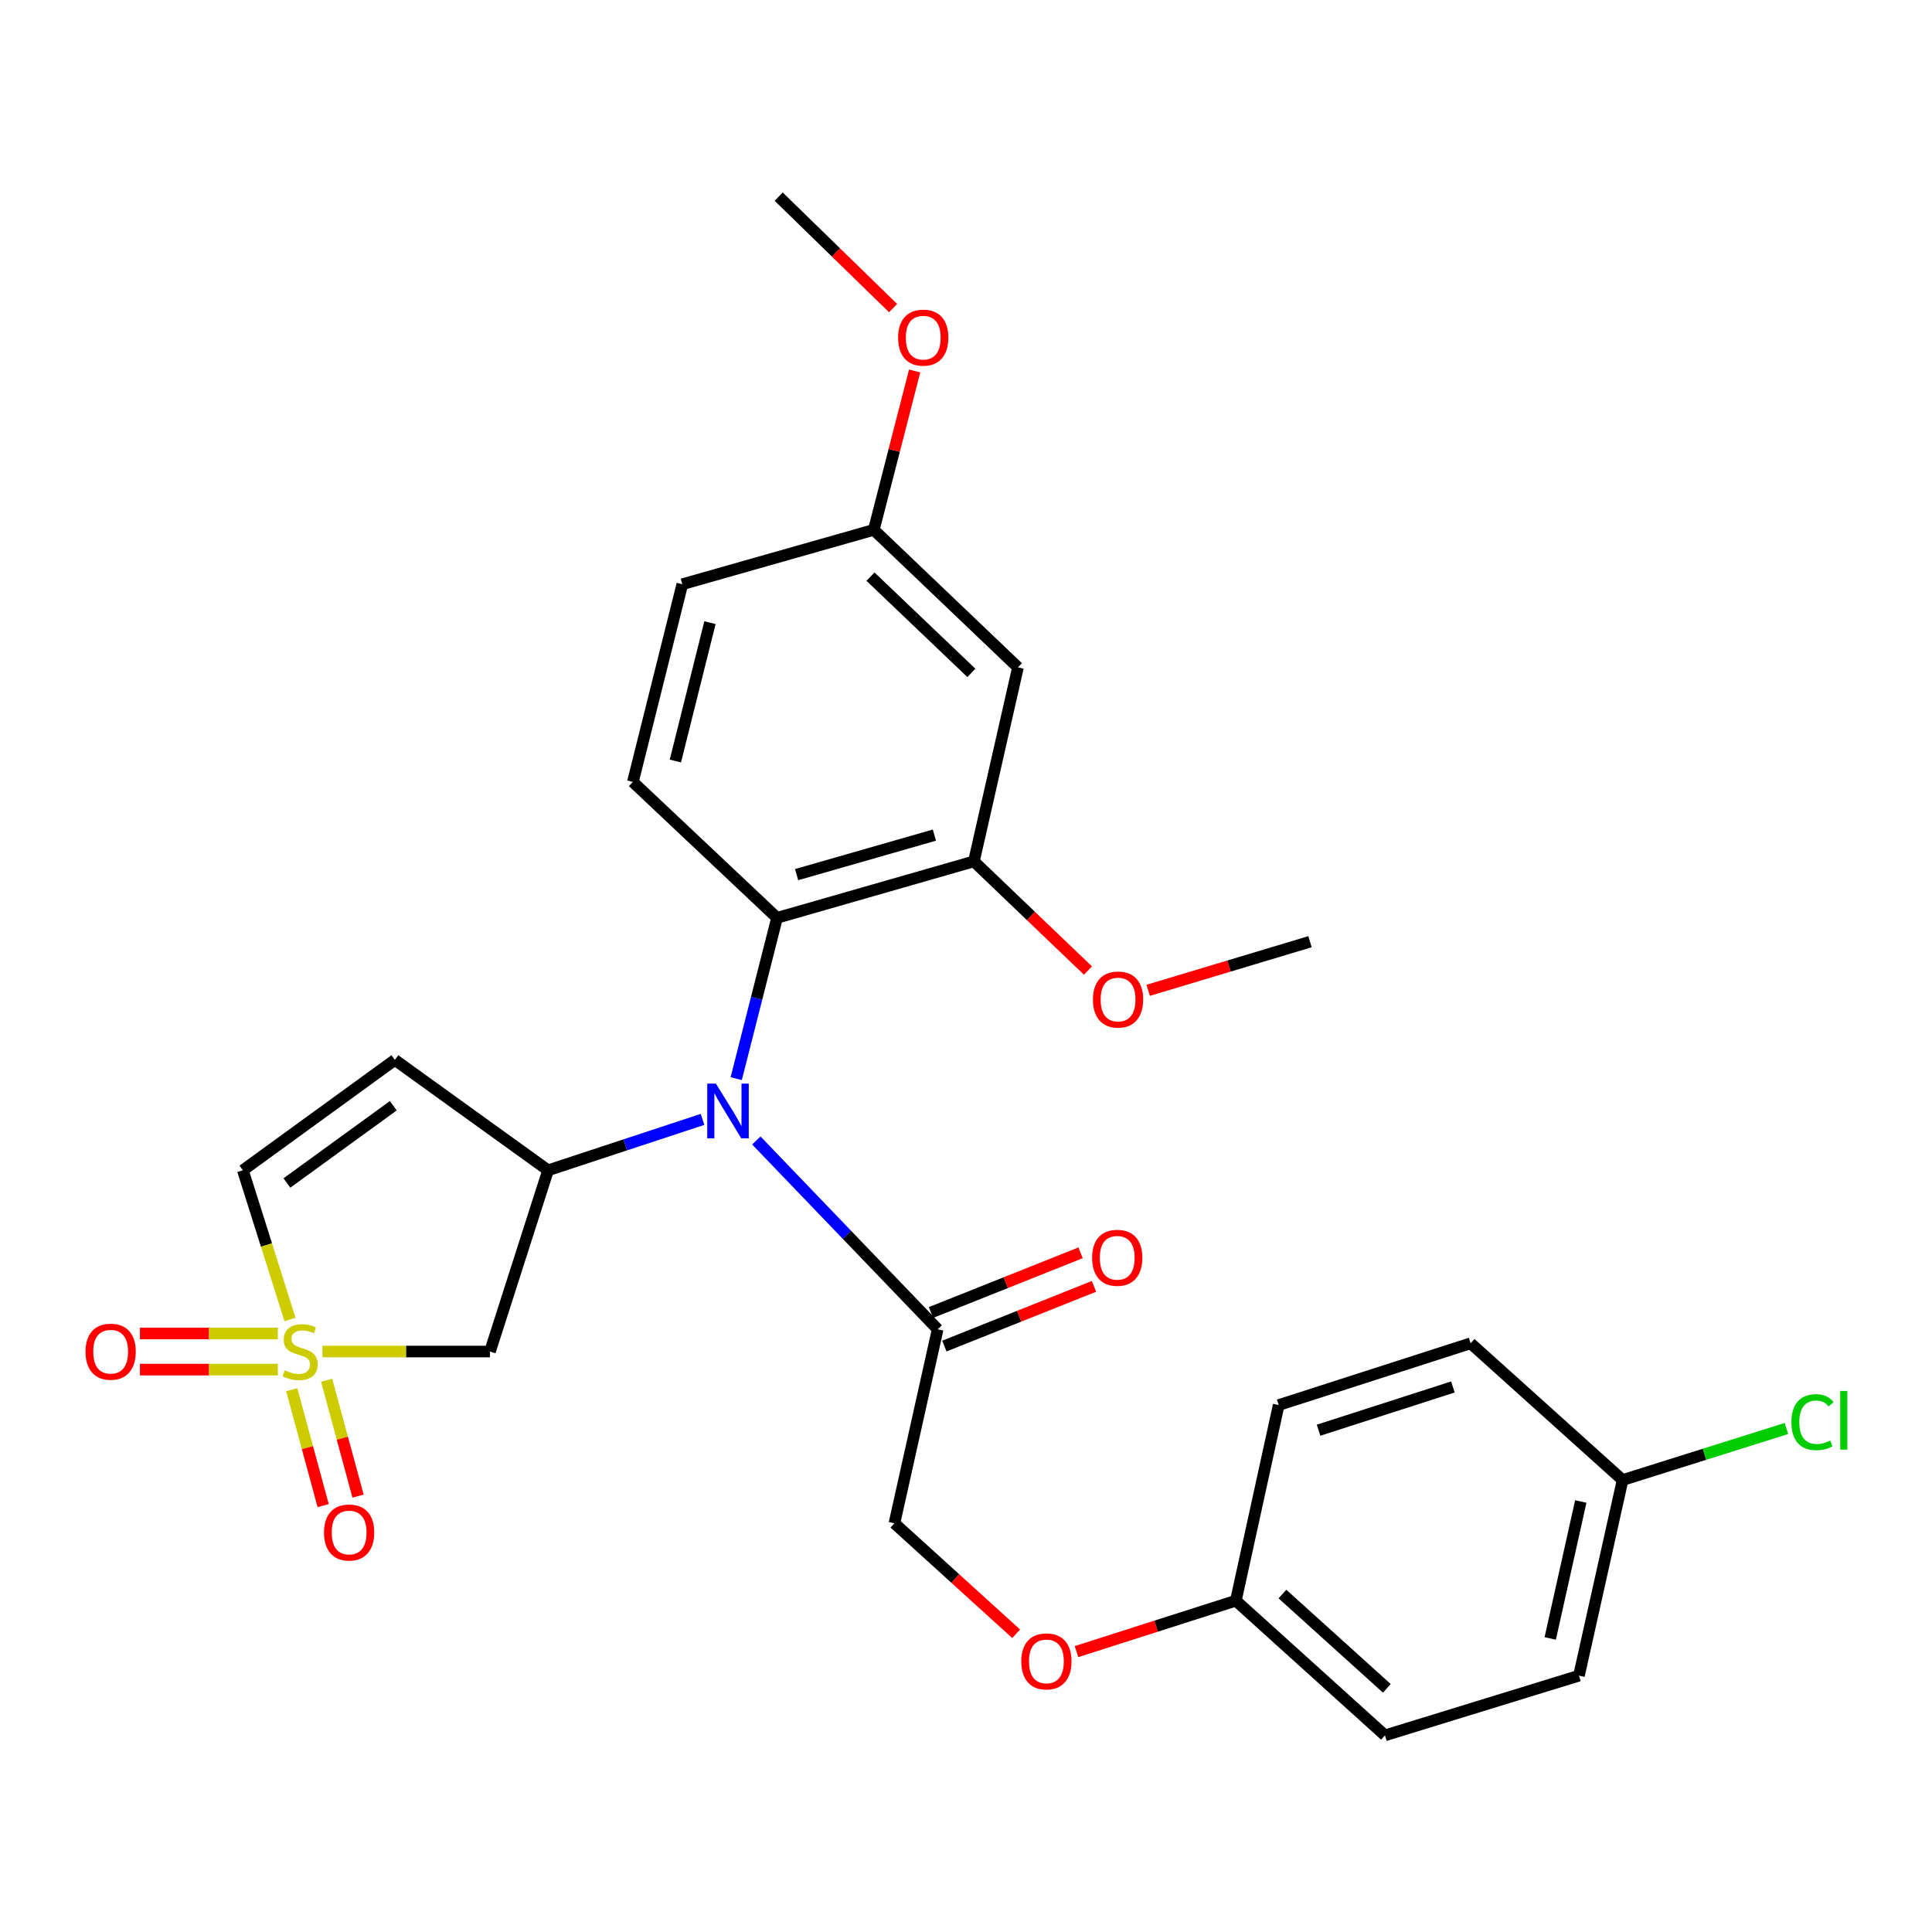 <?xml version='1.0' encoding='iso-8859-1'?>
<svg version='1.1' baseProfile='full'
              xmlns='http://www.w3.org/2000/svg'
                      xmlns:rdkit='http://www.rdkit.org/xml'
                      xmlns:xlink='http://www.w3.org/1999/xlink'
                  xml:space='preserve'
width='1000px' height='1000px' viewBox='0 0 1000 1000'>
<!-- END OF HEADER -->
<rect style='opacity:1.0;fill:#FFFFFF;stroke:none' width='1000' height='1000' x='0' y='0'> </rect>
<path class='bond-2' d='M 166.881,699.554 L 210.248,699.554' style='fill:none;fill-rule:evenodd;stroke:#CCCC00;stroke-width:6px;stroke-linecap:butt;stroke-linejoin:miter;stroke-opacity:1' />
<path class='bond-2' d='M 210.248,699.554 L 253.615,699.554' style='fill:none;fill-rule:evenodd;stroke:#000000;stroke-width:6px;stroke-linecap:butt;stroke-linejoin:miter;stroke-opacity:1' />
<path class='bond-5' d='M 150.107,682.975 L 137.909,644.359' style='fill:none;fill-rule:evenodd;stroke:#CCCC00;stroke-width:6px;stroke-linecap:butt;stroke-linejoin:miter;stroke-opacity:1' />
<path class='bond-5' d='M 137.909,644.359 L 125.71,605.743' style='fill:none;fill-rule:evenodd;stroke:#000000;stroke-width:6px;stroke-linecap:butt;stroke-linejoin:miter;stroke-opacity:1' />
<path class='bond-8' d='M 143.813,690.199 L 108.124,690.199' style='fill:none;fill-rule:evenodd;stroke:#CCCC00;stroke-width:6px;stroke-linecap:butt;stroke-linejoin:miter;stroke-opacity:1' />
<path class='bond-8' d='M 108.124,690.199 L 72.436,690.199' style='fill:none;fill-rule:evenodd;stroke:#FF0000;stroke-width:6px;stroke-linecap:butt;stroke-linejoin:miter;stroke-opacity:1' />
<path class='bond-8' d='M 143.813,708.909 L 108.124,708.909' style='fill:none;fill-rule:evenodd;stroke:#CCCC00;stroke-width:6px;stroke-linecap:butt;stroke-linejoin:miter;stroke-opacity:1' />
<path class='bond-8' d='M 108.124,708.909 L 72.436,708.909' style='fill:none;fill-rule:evenodd;stroke:#FF0000;stroke-width:6px;stroke-linecap:butt;stroke-linejoin:miter;stroke-opacity:1' />
<path class='bond-9' d='M 151.005,719.305 L 159.133,749.296' style='fill:none;fill-rule:evenodd;stroke:#CCCC00;stroke-width:6px;stroke-linecap:butt;stroke-linejoin:miter;stroke-opacity:1' />
<path class='bond-9' d='M 159.133,749.296 L 167.262,779.287' style='fill:none;fill-rule:evenodd;stroke:#FF0000;stroke-width:6px;stroke-linecap:butt;stroke-linejoin:miter;stroke-opacity:1' />
<path class='bond-9' d='M 169.064,714.411 L 177.192,744.402' style='fill:none;fill-rule:evenodd;stroke:#CCCC00;stroke-width:6px;stroke-linecap:butt;stroke-linejoin:miter;stroke-opacity:1' />
<path class='bond-9' d='M 177.192,744.402 L 185.32,774.393' style='fill:none;fill-rule:evenodd;stroke:#FF0000;stroke-width:6px;stroke-linecap:butt;stroke-linejoin:miter;stroke-opacity:1' />
<path class='bond-0' d='M 283.676,605.743 L 253.615,699.554' style='fill:none;fill-rule:evenodd;stroke:#000000;stroke-width:6px;stroke-linecap:butt;stroke-linejoin:miter;stroke-opacity:1' />
<path class='bond-1' d='M 283.676,605.743 L 323.652,592.57' style='fill:none;fill-rule:evenodd;stroke:#000000;stroke-width:6px;stroke-linecap:butt;stroke-linejoin:miter;stroke-opacity:1' />
<path class='bond-1' d='M 323.652,592.57 L 363.629,579.396' style='fill:none;fill-rule:evenodd;stroke:#0000FF;stroke-width:6px;stroke-linecap:butt;stroke-linejoin:miter;stroke-opacity:1' />
<path class='bond-28' d='M 283.676,605.743 L 204.376,548.615' style='fill:none;fill-rule:evenodd;stroke:#000000;stroke-width:6px;stroke-linecap:butt;stroke-linejoin:miter;stroke-opacity:1' />
<path class='bond-3' d='M 381.069,558.31 L 391.631,516.692' style='fill:none;fill-rule:evenodd;stroke:#0000FF;stroke-width:6px;stroke-linecap:butt;stroke-linejoin:miter;stroke-opacity:1' />
<path class='bond-3' d='M 391.631,516.692 L 402.194,475.074' style='fill:none;fill-rule:evenodd;stroke:#000000;stroke-width:6px;stroke-linecap:butt;stroke-linejoin:miter;stroke-opacity:1' />
<path class='bond-6' d='M 391.477,590.309 L 438.409,639.173' style='fill:none;fill-rule:evenodd;stroke:#0000FF;stroke-width:6px;stroke-linecap:butt;stroke-linejoin:miter;stroke-opacity:1' />
<path class='bond-6' d='M 438.409,639.173 L 485.34,688.037' style='fill:none;fill-rule:evenodd;stroke:#000000;stroke-width:6px;stroke-linecap:butt;stroke-linejoin:miter;stroke-opacity:1' />
<path class='bond-7' d='M 402.194,475.074 L 504.091,445.855' style='fill:none;fill-rule:evenodd;stroke:#000000;stroke-width:6px;stroke-linecap:butt;stroke-linejoin:miter;stroke-opacity:1' />
<path class='bond-7' d='M 412.321,452.706 L 483.649,432.252' style='fill:none;fill-rule:evenodd;stroke:#000000;stroke-width:6px;stroke-linecap:butt;stroke-linejoin:miter;stroke-opacity:1' />
<path class='bond-11' d='M 402.194,475.074 L 327.582,404.724' style='fill:none;fill-rule:evenodd;stroke:#000000;stroke-width:6px;stroke-linecap:butt;stroke-linejoin:miter;stroke-opacity:1' />
<path class='bond-4' d='M 204.376,548.615 L 125.71,605.743' style='fill:none;fill-rule:evenodd;stroke:#000000;stroke-width:6px;stroke-linecap:butt;stroke-linejoin:miter;stroke-opacity:1' />
<path class='bond-4' d='M 203.57,572.324 L 148.504,612.313' style='fill:none;fill-rule:evenodd;stroke:#000000;stroke-width:6px;stroke-linecap:butt;stroke-linejoin:miter;stroke-opacity:1' />
<path class='bond-12' d='M 485.34,688.037 L 462.96,788.448' style='fill:none;fill-rule:evenodd;stroke:#000000;stroke-width:6px;stroke-linecap:butt;stroke-linejoin:miter;stroke-opacity:1' />
<path class='bond-13' d='M 488.807,696.726 L 527.525,681.275' style='fill:none;fill-rule:evenodd;stroke:#000000;stroke-width:6px;stroke-linecap:butt;stroke-linejoin:miter;stroke-opacity:1' />
<path class='bond-13' d='M 527.525,681.275 L 566.243,665.824' style='fill:none;fill-rule:evenodd;stroke:#FF0000;stroke-width:6px;stroke-linecap:butt;stroke-linejoin:miter;stroke-opacity:1' />
<path class='bond-13' d='M 481.872,679.348 L 520.59,663.897' style='fill:none;fill-rule:evenodd;stroke:#000000;stroke-width:6px;stroke-linecap:butt;stroke-linejoin:miter;stroke-opacity:1' />
<path class='bond-13' d='M 520.59,663.897 L 559.308,648.447' style='fill:none;fill-rule:evenodd;stroke:#FF0000;stroke-width:6px;stroke-linecap:butt;stroke-linejoin:miter;stroke-opacity:1' />
<path class='bond-10' d='M 504.091,445.855 L 526.897,345.444' style='fill:none;fill-rule:evenodd;stroke:#000000;stroke-width:6px;stroke-linecap:butt;stroke-linejoin:miter;stroke-opacity:1' />
<path class='bond-18' d='M 504.091,445.855 L 533.606,474.107' style='fill:none;fill-rule:evenodd;stroke:#000000;stroke-width:6px;stroke-linecap:butt;stroke-linejoin:miter;stroke-opacity:1' />
<path class='bond-18' d='M 533.606,474.107 L 563.121,502.36' style='fill:none;fill-rule:evenodd;stroke:#FF0000;stroke-width:6px;stroke-linecap:butt;stroke-linejoin:miter;stroke-opacity:1' />
<path class='bond-29' d='M 526.897,345.444 L 452.285,274.252' style='fill:none;fill-rule:evenodd;stroke:#000000;stroke-width:6px;stroke-linecap:butt;stroke-linejoin:miter;stroke-opacity:1' />
<path class='bond-29' d='M 502.789,348.302 L 450.561,298.467' style='fill:none;fill-rule:evenodd;stroke:#000000;stroke-width:6px;stroke-linecap:butt;stroke-linejoin:miter;stroke-opacity:1' />
<path class='bond-16' d='M 327.582,404.724 L 353.163,302.4' style='fill:none;fill-rule:evenodd;stroke:#000000;stroke-width:6px;stroke-linecap:butt;stroke-linejoin:miter;stroke-opacity:1' />
<path class='bond-16' d='M 349.571,393.913 L 367.477,322.287' style='fill:none;fill-rule:evenodd;stroke:#000000;stroke-width:6px;stroke-linecap:butt;stroke-linejoin:miter;stroke-opacity:1' />
<path class='bond-14' d='M 462.96,788.448 L 494.46,817.042' style='fill:none;fill-rule:evenodd;stroke:#000000;stroke-width:6px;stroke-linecap:butt;stroke-linejoin:miter;stroke-opacity:1' />
<path class='bond-14' d='M 494.46,817.042 L 525.96,845.636' style='fill:none;fill-rule:evenodd;stroke:#FF0000;stroke-width:6px;stroke-linecap:butt;stroke-linejoin:miter;stroke-opacity:1' />
<path class='bond-17' d='M 557.189,854.871 L 598.433,841.69' style='fill:none;fill-rule:evenodd;stroke:#FF0000;stroke-width:6px;stroke-linecap:butt;stroke-linejoin:miter;stroke-opacity:1' />
<path class='bond-17' d='M 598.433,841.69 L 639.678,828.509' style='fill:none;fill-rule:evenodd;stroke:#000000;stroke-width:6px;stroke-linecap:butt;stroke-linejoin:miter;stroke-opacity:1' />
<path class='bond-15' d='M 452.285,274.252 L 353.163,302.4' style='fill:none;fill-rule:evenodd;stroke:#000000;stroke-width:6px;stroke-linecap:butt;stroke-linejoin:miter;stroke-opacity:1' />
<path class='bond-25' d='M 452.285,274.252 L 462.849,233.132' style='fill:none;fill-rule:evenodd;stroke:#000000;stroke-width:6px;stroke-linecap:butt;stroke-linejoin:miter;stroke-opacity:1' />
<path class='bond-25' d='M 462.849,233.132 L 473.414,192.013' style='fill:none;fill-rule:evenodd;stroke:#FF0000;stroke-width:6px;stroke-linecap:butt;stroke-linejoin:miter;stroke-opacity:1' />
<path class='bond-21' d='M 639.678,828.509 L 661.849,727.255' style='fill:none;fill-rule:evenodd;stroke:#000000;stroke-width:6px;stroke-linecap:butt;stroke-linejoin:miter;stroke-opacity:1' />
<path class='bond-22' d='M 639.678,828.509 L 716.857,898.225' style='fill:none;fill-rule:evenodd;stroke:#000000;stroke-width:6px;stroke-linecap:butt;stroke-linejoin:miter;stroke-opacity:1' />
<path class='bond-22' d='M 663.796,825.082 L 717.822,873.883' style='fill:none;fill-rule:evenodd;stroke:#000000;stroke-width:6px;stroke-linecap:butt;stroke-linejoin:miter;stroke-opacity:1' />
<path class='bond-26' d='M 594.297,512.59 L 636.175,500.006' style='fill:none;fill-rule:evenodd;stroke:#FF0000;stroke-width:6px;stroke-linecap:butt;stroke-linejoin:miter;stroke-opacity:1' />
<path class='bond-26' d='M 636.175,500.006 L 678.054,487.423' style='fill:none;fill-rule:evenodd;stroke:#000000;stroke-width:6px;stroke-linecap:butt;stroke-linejoin:miter;stroke-opacity:1' />
<path class='bond-19' d='M 839.855,766.069 L 817.268,867.322' style='fill:none;fill-rule:evenodd;stroke:#000000;stroke-width:6px;stroke-linecap:butt;stroke-linejoin:miter;stroke-opacity:1' />
<path class='bond-19' d='M 818.206,777.183 L 802.395,848.06' style='fill:none;fill-rule:evenodd;stroke:#000000;stroke-width:6px;stroke-linecap:butt;stroke-linejoin:miter;stroke-opacity:1' />
<path class='bond-20' d='M 839.855,766.069 L 882.253,752.725' style='fill:none;fill-rule:evenodd;stroke:#000000;stroke-width:6px;stroke-linecap:butt;stroke-linejoin:miter;stroke-opacity:1' />
<path class='bond-20' d='M 882.253,752.725 L 924.65,739.382' style='fill:none;fill-rule:evenodd;stroke:#00CC00;stroke-width:6px;stroke-linecap:butt;stroke-linejoin:miter;stroke-opacity:1' />
<path class='bond-30' d='M 839.855,766.069 L 761.19,695.282' style='fill:none;fill-rule:evenodd;stroke:#000000;stroke-width:6px;stroke-linecap:butt;stroke-linejoin:miter;stroke-opacity:1' />
<path class='bond-24' d='M 661.849,727.255 L 761.19,695.282' style='fill:none;fill-rule:evenodd;stroke:#000000;stroke-width:6px;stroke-linecap:butt;stroke-linejoin:miter;stroke-opacity:1' />
<path class='bond-24' d='M 682.483,740.27 L 752.021,717.888' style='fill:none;fill-rule:evenodd;stroke:#000000;stroke-width:6px;stroke-linecap:butt;stroke-linejoin:miter;stroke-opacity:1' />
<path class='bond-23' d='M 716.857,898.225 L 817.268,867.322' style='fill:none;fill-rule:evenodd;stroke:#000000;stroke-width:6px;stroke-linecap:butt;stroke-linejoin:miter;stroke-opacity:1' />
<path class='bond-27' d='M 462.254,159.47 L 432.65,130.623' style='fill:none;fill-rule:evenodd;stroke:#FF0000;stroke-width:6px;stroke-linecap:butt;stroke-linejoin:miter;stroke-opacity:1' />
<path class='bond-27' d='M 432.65,130.623 L 403.046,101.775' style='fill:none;fill-rule:evenodd;stroke:#000000;stroke-width:6px;stroke-linecap:butt;stroke-linejoin:miter;stroke-opacity:1' />
<path  class='atom-0' d='M 147.345 709.274
Q 147.665 709.394, 148.985 709.954
Q 150.305 710.514, 151.745 710.874
Q 153.225 711.194, 154.665 711.194
Q 157.345 711.194, 158.905 709.914
Q 160.465 708.594, 160.465 706.314
Q 160.465 704.754, 159.665 703.794
Q 158.905 702.834, 157.705 702.314
Q 156.505 701.794, 154.505 701.194
Q 151.985 700.434, 150.465 699.714
Q 148.985 698.994, 147.905 697.474
Q 146.865 695.954, 146.865 693.394
Q 146.865 689.834, 149.265 687.634
Q 151.705 685.434, 156.505 685.434
Q 159.785 685.434, 163.505 686.994
L 162.585 690.074
Q 159.185 688.674, 156.625 688.674
Q 153.865 688.674, 152.345 689.834
Q 150.825 690.954, 150.865 692.914
Q 150.865 694.434, 151.625 695.354
Q 152.425 696.274, 153.545 696.794
Q 154.705 697.314, 156.625 697.914
Q 159.185 698.714, 160.705 699.514
Q 162.225 700.314, 163.305 701.954
Q 164.425 703.554, 164.425 706.314
Q 164.425 710.234, 161.785 712.354
Q 159.185 714.434, 154.825 714.434
Q 152.305 714.434, 150.385 713.874
Q 148.505 713.354, 146.265 712.434
L 147.345 709.274
' fill='#CCCC00'/>
<path  class='atom-2' d='M 370.561 560.888
L 379.841 575.888
Q 380.761 577.368, 382.241 580.048
Q 383.721 582.728, 383.801 582.888
L 383.801 560.888
L 387.561 560.888
L 387.561 589.208
L 383.681 589.208
L 373.721 572.808
Q 372.561 570.888, 371.321 568.688
Q 370.121 566.488, 369.761 565.808
L 369.761 589.208
L 366.081 589.208
L 366.081 560.888
L 370.561 560.888
' fill='#0000FF'/>
<path  class='atom-9' d='M 44.272 699.634
Q 44.272 692.834, 47.632 689.034
Q 50.992 685.234, 57.272 685.234
Q 63.552 685.234, 66.912 689.034
Q 70.272 692.834, 70.272 699.634
Q 70.272 706.514, 66.872 710.434
Q 63.472 714.314, 57.272 714.314
Q 51.032 714.314, 47.632 710.434
Q 44.272 706.554, 44.272 699.634
M 57.272 711.114
Q 61.592 711.114, 63.912 708.234
Q 66.272 705.314, 66.272 699.634
Q 66.272 694.074, 63.912 691.274
Q 61.592 688.434, 57.272 688.434
Q 52.952 688.434, 50.592 691.234
Q 48.272 694.034, 48.272 699.634
Q 48.272 705.354, 50.592 708.234
Q 52.952 711.114, 57.272 711.114
' fill='#FF0000'/>
<path  class='atom-10' d='M 167.707 793.216
Q 167.707 786.416, 171.067 782.616
Q 174.427 778.816, 180.707 778.816
Q 186.987 778.816, 190.347 782.616
Q 193.707 786.416, 193.707 793.216
Q 193.707 800.096, 190.307 804.016
Q 186.907 807.896, 180.707 807.896
Q 174.467 807.896, 171.067 804.016
Q 167.707 800.136, 167.707 793.216
M 180.707 804.696
Q 185.027 804.696, 187.347 801.816
Q 189.707 798.896, 189.707 793.216
Q 189.707 787.656, 187.347 784.856
Q 185.027 782.016, 180.707 782.016
Q 176.387 782.016, 174.027 784.816
Q 171.707 787.616, 171.707 793.216
Q 171.707 798.936, 174.027 801.816
Q 176.387 804.696, 180.707 804.696
' fill='#FF0000'/>
<path  class='atom-14' d='M 565.277 651.029
Q 565.277 644.229, 568.637 640.429
Q 571.997 636.629, 578.277 636.629
Q 584.557 636.629, 587.917 640.429
Q 591.277 644.229, 591.277 651.029
Q 591.277 657.909, 587.877 661.829
Q 584.477 665.709, 578.277 665.709
Q 572.037 665.709, 568.637 661.829
Q 565.277 657.949, 565.277 651.029
M 578.277 662.509
Q 582.597 662.509, 584.917 659.629
Q 587.277 656.709, 587.277 651.029
Q 587.277 645.469, 584.917 642.669
Q 582.597 639.829, 578.277 639.829
Q 573.957 639.829, 571.597 642.629
Q 569.277 645.429, 569.277 651.029
Q 569.277 656.749, 571.597 659.629
Q 573.957 662.509, 578.277 662.509
' fill='#FF0000'/>
<path  class='atom-15' d='M 528.616 859.928
Q 528.616 853.128, 531.976 849.328
Q 535.336 845.528, 541.616 845.528
Q 547.896 845.528, 551.256 849.328
Q 554.616 853.128, 554.616 859.928
Q 554.616 866.808, 551.216 870.728
Q 547.816 874.608, 541.616 874.608
Q 535.376 874.608, 531.976 870.728
Q 528.616 866.848, 528.616 859.928
M 541.616 871.408
Q 545.936 871.408, 548.256 868.528
Q 550.616 865.608, 550.616 859.928
Q 550.616 854.368, 548.256 851.568
Q 545.936 848.728, 541.616 848.728
Q 537.296 848.728, 534.936 851.528
Q 532.616 854.328, 532.616 859.928
Q 532.616 865.648, 534.936 868.528
Q 537.296 871.408, 541.616 871.408
' fill='#FF0000'/>
<path  class='atom-19' d='M 565.703 517.356
Q 565.703 510.556, 569.063 506.756
Q 572.423 502.956, 578.703 502.956
Q 584.983 502.956, 588.343 506.756
Q 591.703 510.556, 591.703 517.356
Q 591.703 524.236, 588.303 528.156
Q 584.903 532.036, 578.703 532.036
Q 572.463 532.036, 569.063 528.156
Q 565.703 524.276, 565.703 517.356
M 578.703 528.836
Q 583.023 528.836, 585.343 525.956
Q 587.703 523.036, 587.703 517.356
Q 587.703 511.796, 585.343 508.996
Q 583.023 506.156, 578.703 506.156
Q 574.383 506.156, 572.023 508.956
Q 569.703 511.756, 569.703 517.356
Q 569.703 523.076, 572.023 525.956
Q 574.383 528.836, 578.703 528.836
' fill='#FF0000'/>
<path  class='atom-21' d='M 927.226 736.115
Q 927.226 729.075, 930.506 725.395
Q 933.826 721.675, 940.106 721.675
Q 945.946 721.675, 949.066 725.795
L 946.426 727.955
Q 944.146 724.955, 940.106 724.955
Q 935.826 724.955, 933.546 727.835
Q 931.306 730.675, 931.306 736.115
Q 931.306 741.715, 933.626 744.595
Q 935.986 747.475, 940.546 747.475
Q 943.666 747.475, 947.306 745.595
L 948.426 748.595
Q 946.946 749.555, 944.706 750.115
Q 942.466 750.675, 939.986 750.675
Q 933.826 750.675, 930.506 746.915
Q 927.226 743.155, 927.226 736.115
' fill='#00CC00'/>
<path  class='atom-21' d='M 952.506 719.955
L 956.186 719.955
L 956.186 750.315
L 952.506 750.315
L 952.506 719.955
' fill='#00CC00'/>
<path  class='atom-26' d='M 464.866 174.763
Q 464.866 167.963, 468.226 164.163
Q 471.586 160.363, 477.866 160.363
Q 484.146 160.363, 487.506 164.163
Q 490.866 167.963, 490.866 174.763
Q 490.866 181.643, 487.466 185.563
Q 484.066 189.443, 477.866 189.443
Q 471.626 189.443, 468.226 185.563
Q 464.866 181.683, 464.866 174.763
M 477.866 186.243
Q 482.186 186.243, 484.506 183.363
Q 486.866 180.443, 486.866 174.763
Q 486.866 169.203, 484.506 166.403
Q 482.186 163.563, 477.866 163.563
Q 473.546 163.563, 471.186 166.363
Q 468.866 169.163, 468.866 174.763
Q 468.866 180.483, 471.186 183.363
Q 473.546 186.243, 477.866 186.243
' fill='#FF0000'/>
</svg>
